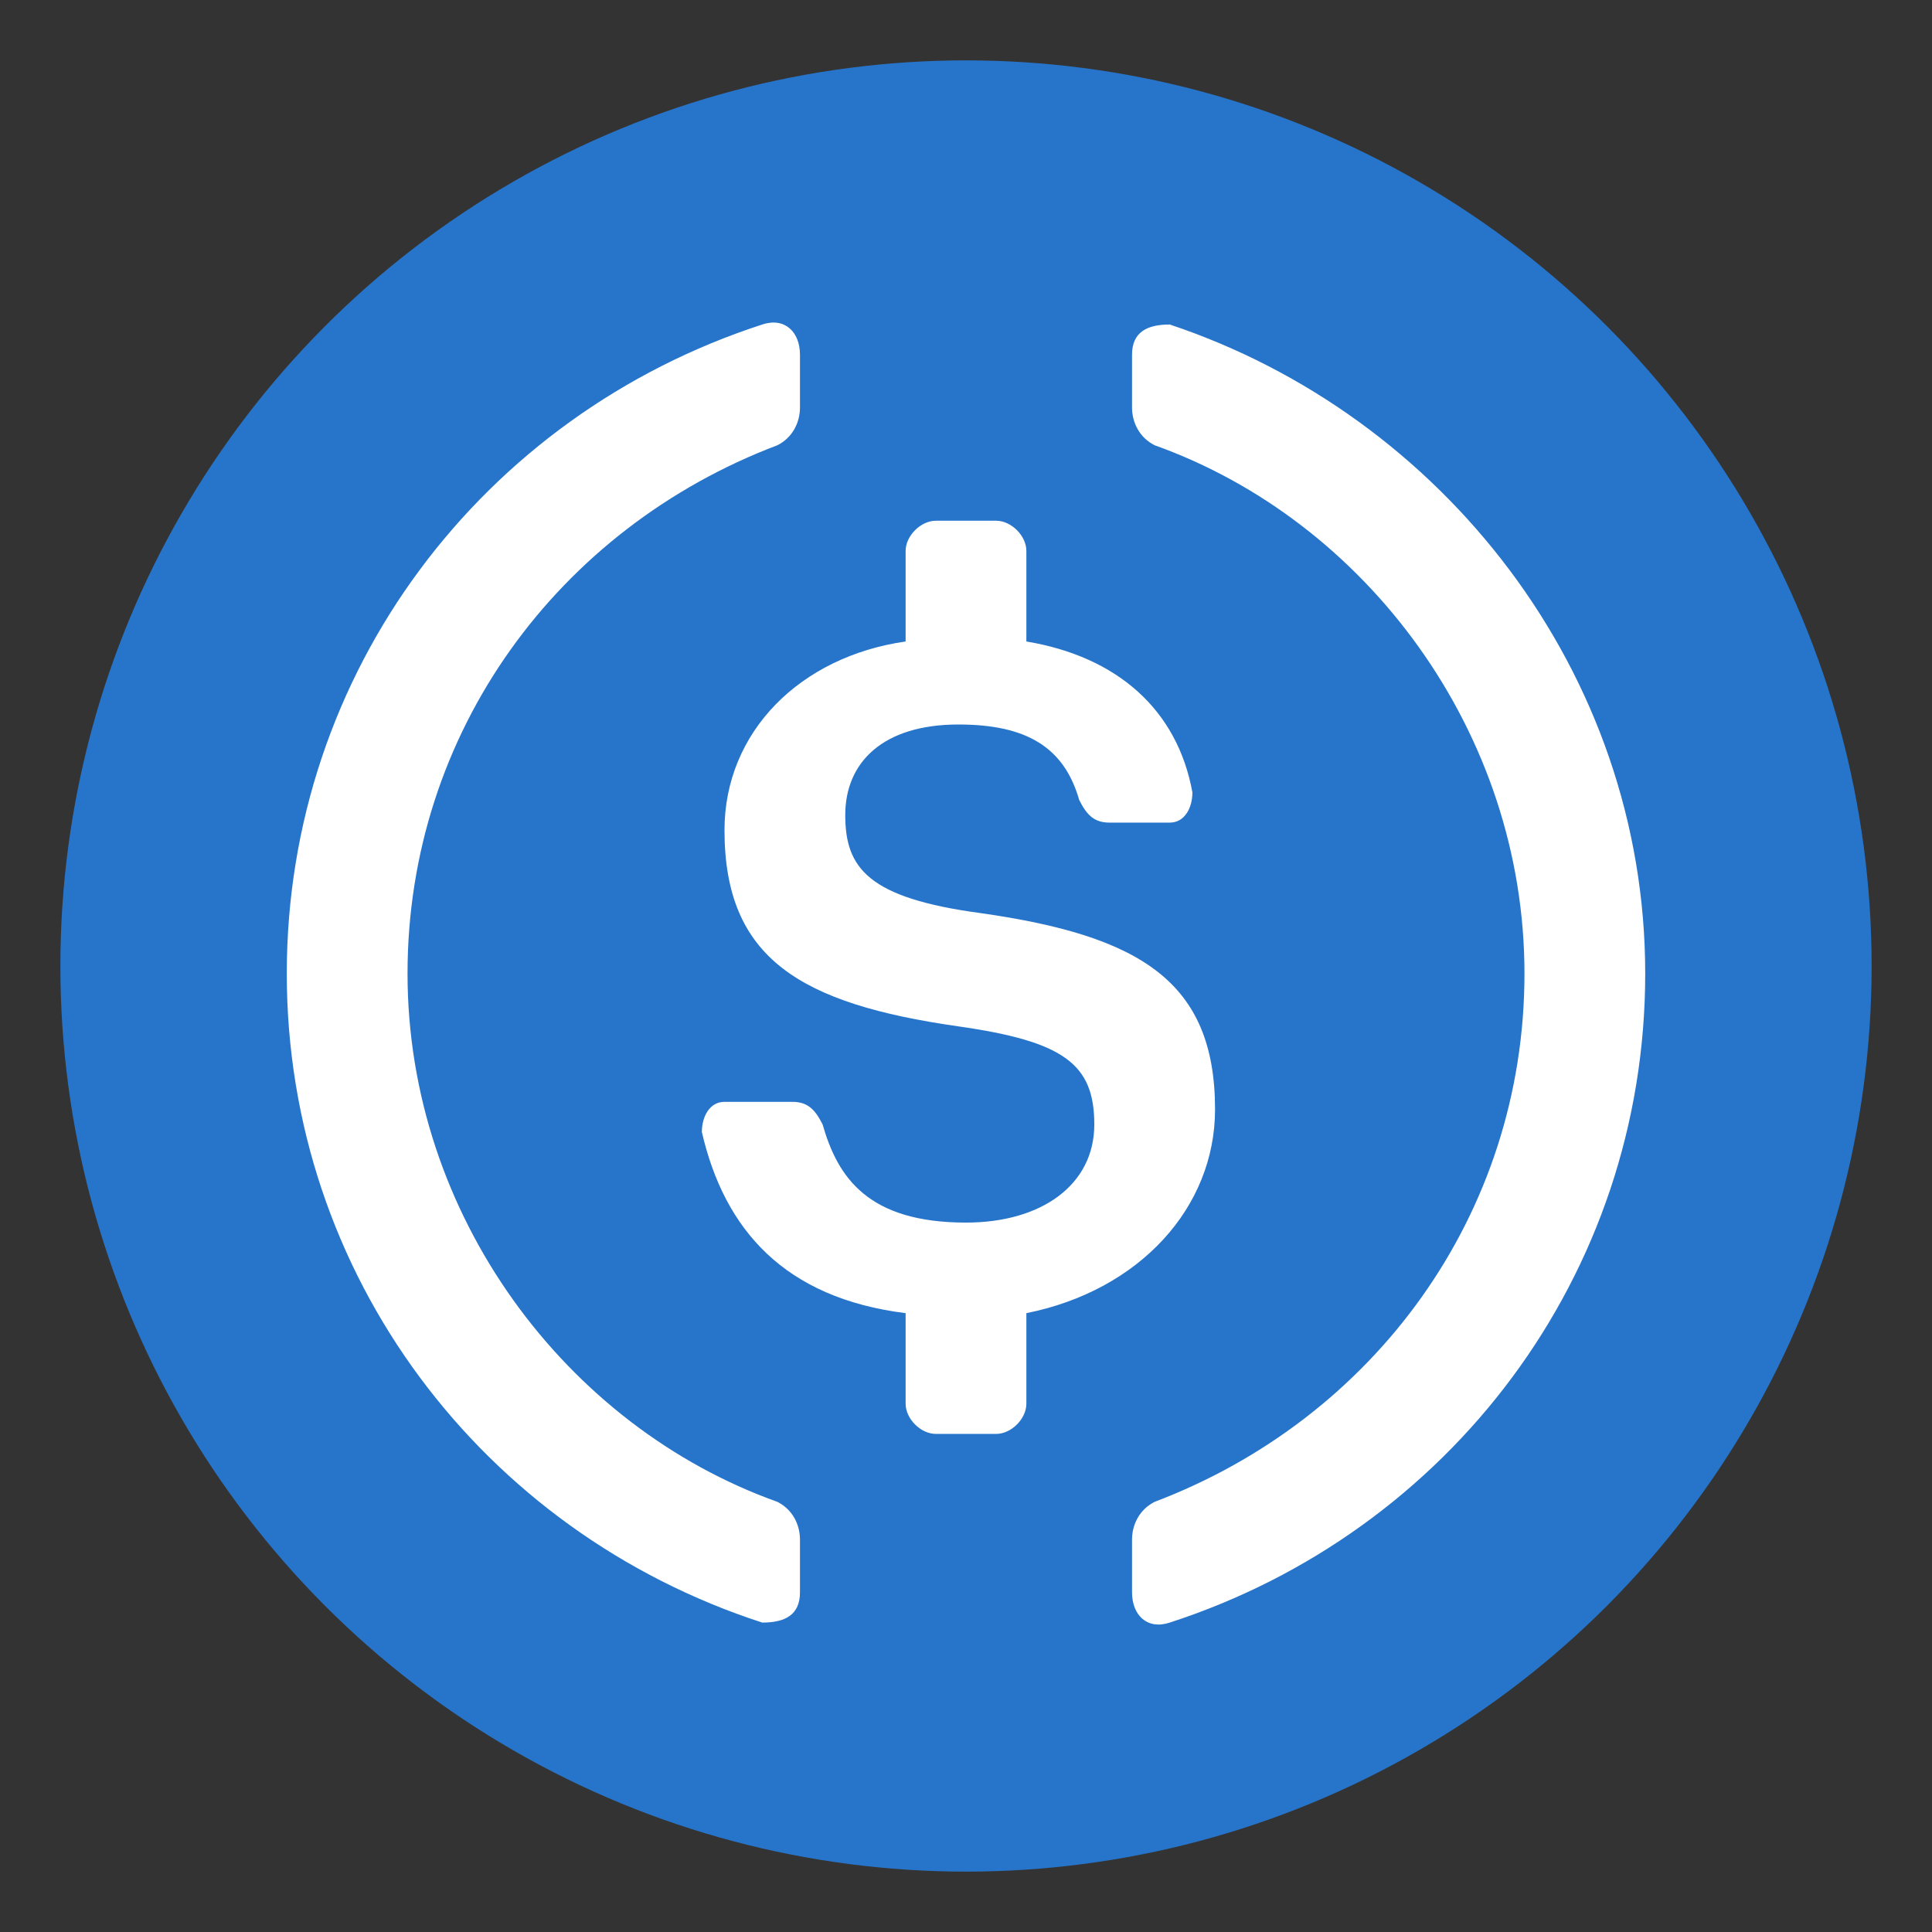 <?xml version="1.0" encoding="UTF-8"?>
<svg width="32px" height="32px" viewBox="0 0 32 32" version="1.1" xmlns="http://www.w3.org/2000/svg" xmlns:xlink="http://www.w3.org/1999/xlink">
    <rect x="0" y="0" width="32" height="32" fill="#333333" stroke="none"/>
    <title>usdc</title>
    <g id="usdc" stroke="none" stroke-width="1" fill="none" fill-rule="evenodd">
        <circle id="Oval" fill="#2775CA" fill-rule="nonzero" cx="16" cy="16" r="15"></circle>
        <path d="M19.375,5.375 C23.875,6.875 27.25,11.125 27.25,16.125 C27.25,21.125 24,25.375 19.375,26.875 C19,27 18.75,26.75 18.75,26.375 L18.75,25.5 C18.75,25.25 18.875,25 19.125,24.875 C22.75,23.5 25.25,20.125 25.25,16.125 C25.25,12.125 22.625,8.625 19.125,7.375 C18.875,7.25 18.75,7 18.75,6.75 L18.75,5.875 C18.75,5.5 19,5.375 19.375,5.375 Z M13.25,5.875 L13.25,6.75 C13.25,7 13.125,7.25 12.875,7.375 C9.25,8.75 6.75,12.125 6.75,16.125 C6.75,20.125 9.375,23.625 12.875,24.875 C13.125,25 13.25,25.25 13.25,25.5 L13.25,26.375 C13.25,26.75 13,26.875 12.625,26.875 C8,25.375 4.75,21.125 4.75,16.125 C4.75,11.125 8,6.875 12.625,5.375 C13,5.25 13.25,5.5 13.25,5.875 Z M16.5,8.625 C16.75,8.625 17,8.875 17,9.125 L17,10.625 C18.5,10.875 19.5,11.75 19.75,13.125 C19.75,13.375 19.625,13.625 19.375,13.625 L18.375,13.625 C18.125,13.625 18,13.5 17.875,13.25 C17.625,12.375 17,12 15.875,12 C14.625,12 14,12.625 14,13.5 C14,14.375 14.375,14.875 16.25,15.125 C18.875,15.5 20.125,16.25 20.125,18.375 C20.125,20 18.875,21.375 17,21.75 L17,23.25 C17,23.5 16.75,23.75 16.5,23.75 L15.5,23.75 C15.25,23.75 15,23.5 15,23.25 L15,21.75 C13,21.5 12,20.375 11.625,18.75 C11.625,18.5 11.75,18.25 12,18.25 L13.125,18.25 C13.375,18.25 13.5,18.375 13.625,18.625 C13.875,19.5 14.375,20.25 16,20.25 C17.25,20.25 18.125,19.625 18.125,18.625 C18.125,17.625 17.625,17.25 15.875,17 C13.25,16.625 12,15.875 12,13.75 C12,12.125 13.25,10.875 15,10.625 L15,9.125 C15,8.875 15.25,8.625 15.5,8.625 L16.5,8.625 Z" id="Combined-Shape" fill="#FFFFFF" fill-rule="nonzero"></path>
    </g>
</svg>